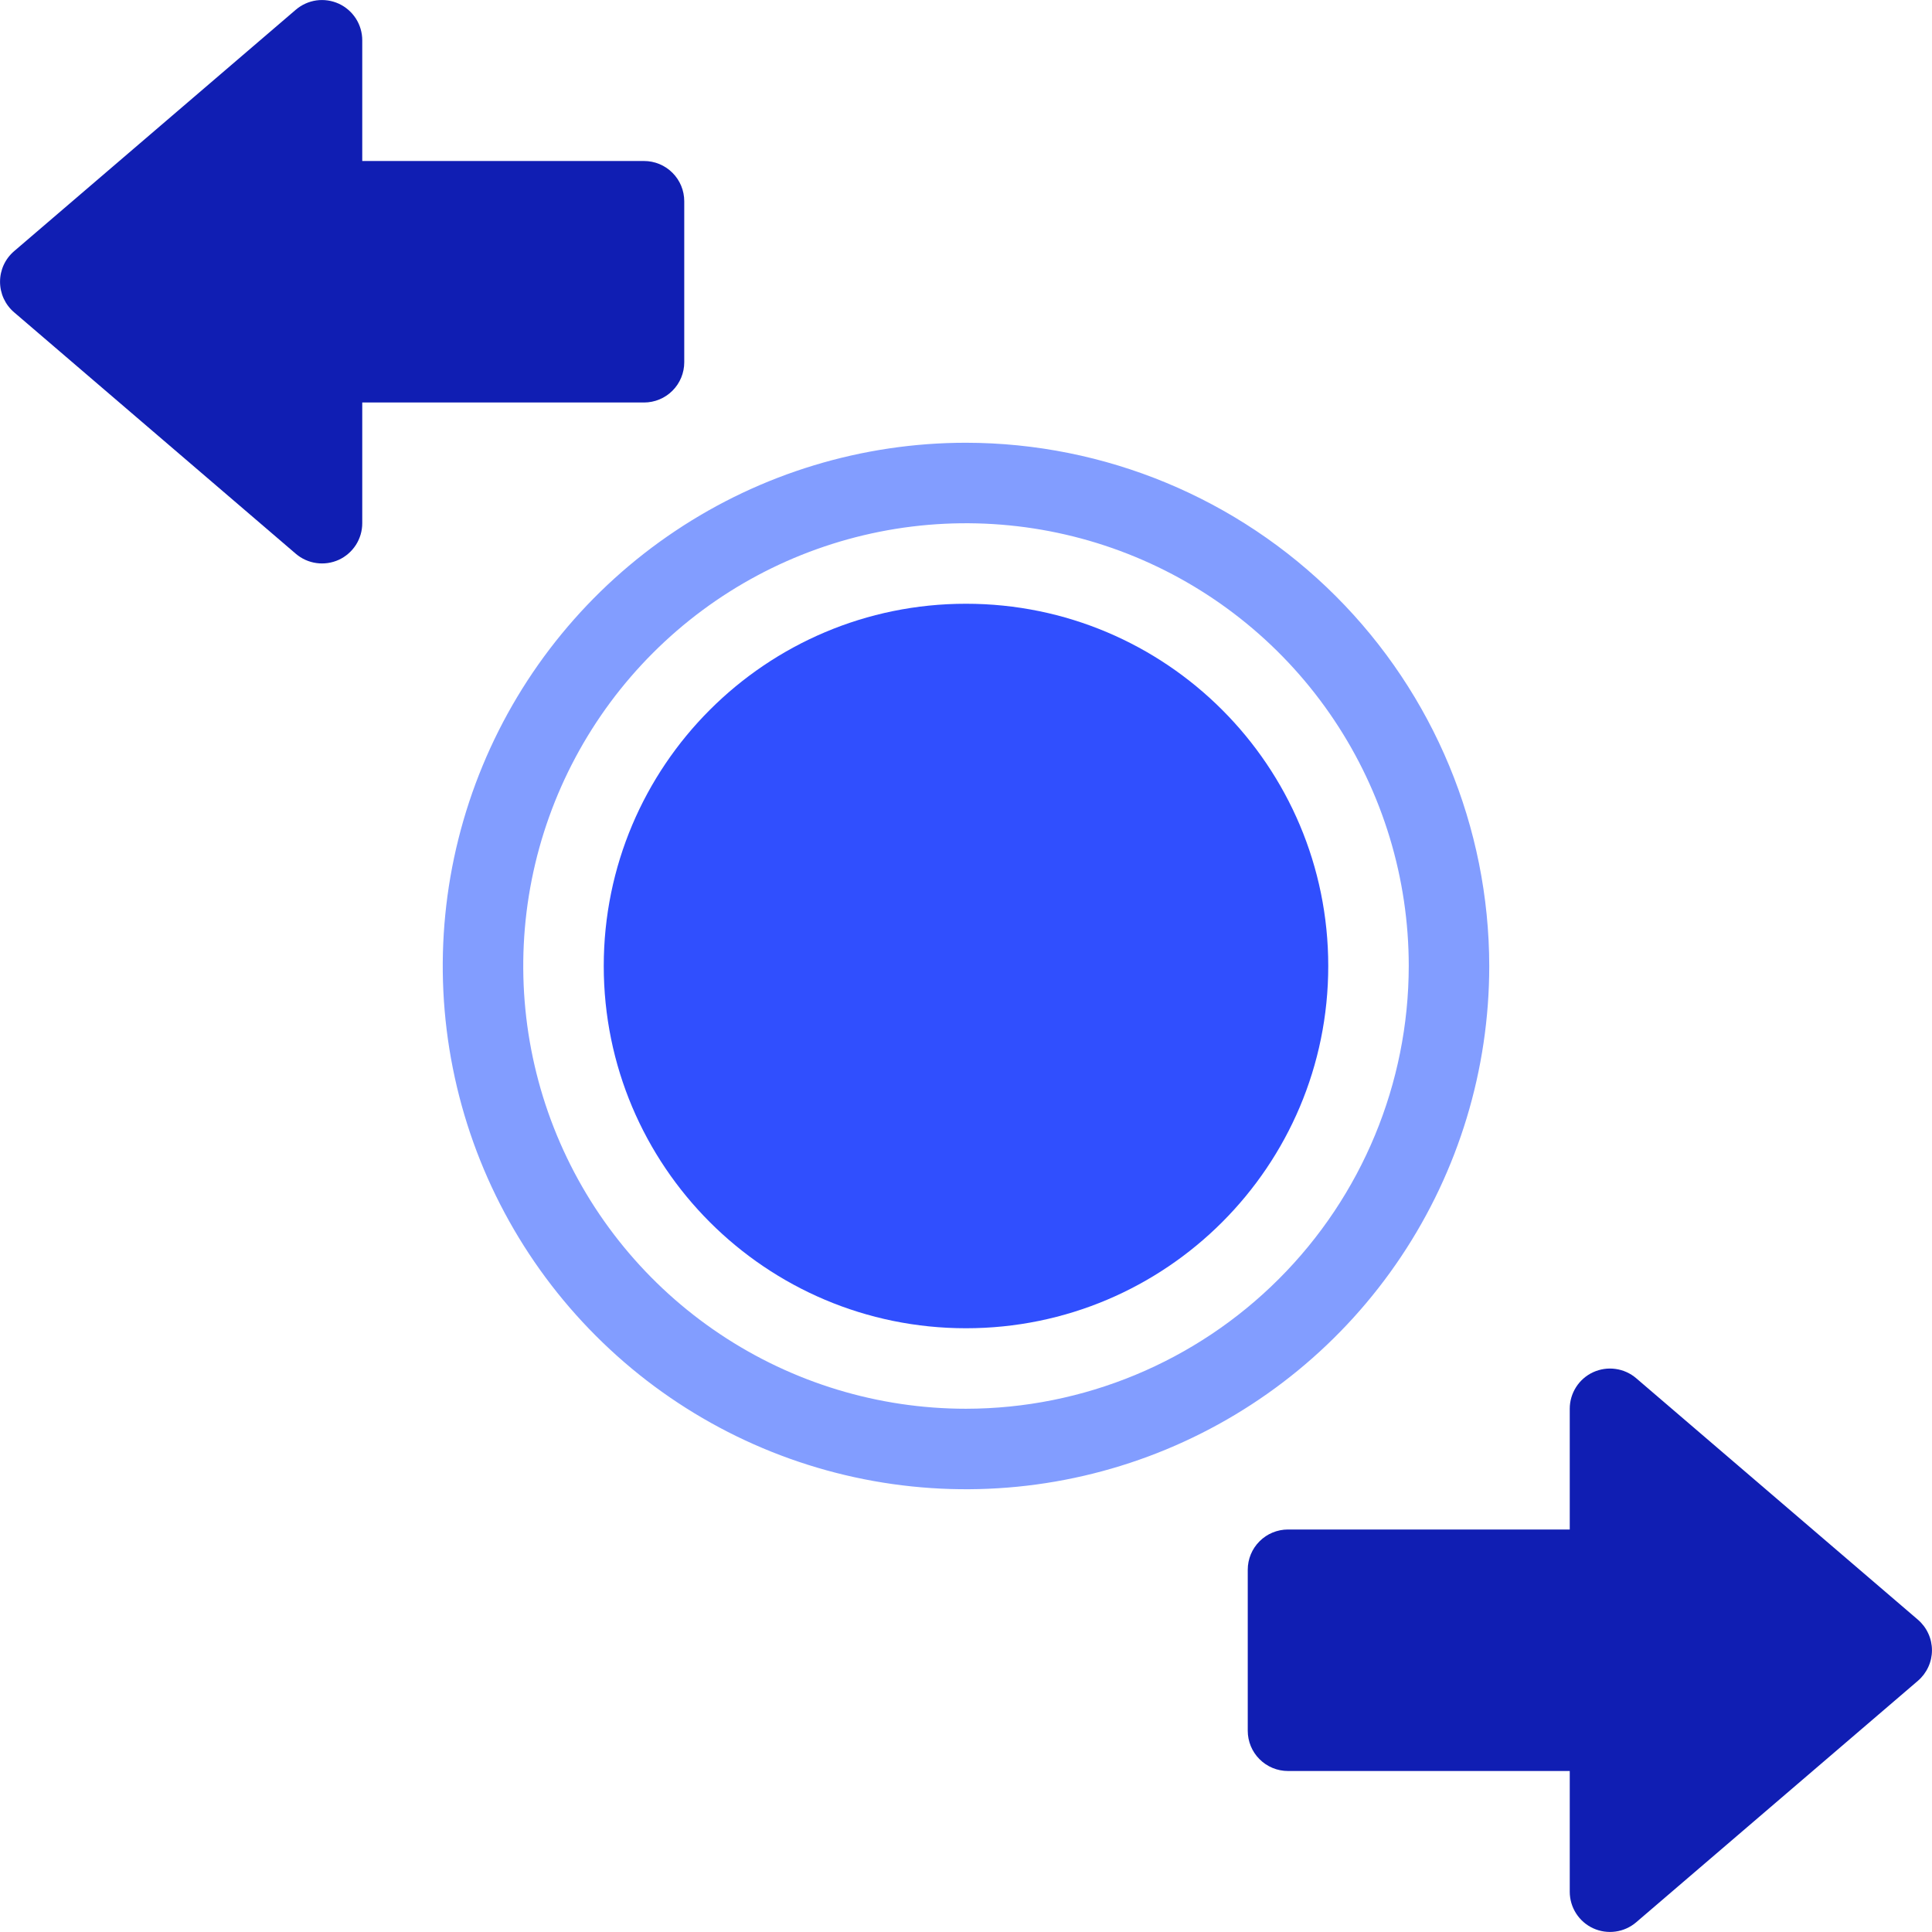 <svg width="48" height="48" viewBox="0 0 48 48" fill="none" xmlns="http://www.w3.org/2000/svg">
<g clip-path="url(#clip0_636_13338)">
<path d="M16 4H9V1C9 0.809 8.945 0.622 8.842 0.461C8.738 0.3 8.591 0.172 8.418 0.092C8.244 0.013 8.051 -0.016 7.862 0.01C7.673 0.037 7.495 0.117 7.35 0.241L0.35 6.241C0.24 6.335 0.153 6.451 0.092 6.582C0.032 6.713 0.001 6.856 0.001 7C0.001 7.144 0.032 7.287 0.092 7.418C0.153 7.549 0.24 7.665 0.35 7.759L7.35 13.759C7.495 13.883 7.673 13.963 7.862 13.989C8.051 14.016 8.244 13.987 8.418 13.908C8.591 13.828 8.738 13.7 8.842 13.539C8.945 13.378 9 13.191 9 13V10H16C16.265 10 16.52 9.895 16.707 9.707C16.895 9.52 17 9.265 17 9V5C17 4.735 16.895 4.48 16.707 4.293C16.52 4.105 16.265 4 16 4Z" fill="#101EB3"/>
<path d="M47.65 40.241L40.65 34.241C40.505 34.117 40.327 34.037 40.138 34.011C39.949 33.984 39.756 34.013 39.582 34.092C39.408 34.172 39.261 34.3 39.158 34.461C39.055 34.622 39 34.809 39 35V38H32C31.735 38 31.48 38.105 31.293 38.293C31.105 38.48 31 38.735 31 39V43C31 43.265 31.105 43.52 31.293 43.707C31.48 43.895 31.735 44 32 44H39V47C39 47.191 39.055 47.378 39.158 47.539C39.261 47.7 39.408 47.828 39.582 47.908C39.756 47.987 39.949 48.016 40.138 47.989C40.327 47.963 40.505 47.883 40.65 47.759L47.65 41.759C47.759 41.665 47.847 41.549 47.907 41.418C47.968 41.287 47.999 41.144 47.999 41C47.999 40.856 47.968 40.713 47.907 40.582C47.847 40.451 47.759 40.335 47.65 40.241Z" fill="#101EB3"/>
<path d="M24 11C21.429 11 18.915 11.762 16.778 13.191C14.64 14.619 12.973 16.65 11.99 19.025C11.006 21.401 10.748 24.014 11.25 26.536C11.751 29.058 12.989 31.374 14.808 33.192C16.626 35.011 18.942 36.249 21.464 36.75C23.986 37.252 26.599 36.994 28.975 36.01C31.35 35.026 33.381 33.36 34.809 31.222C36.238 29.085 37 26.571 37 24C36.996 20.553 35.625 17.249 33.188 14.812C30.751 12.375 27.447 11.004 24 11ZM24 35C21.824 35 19.698 34.355 17.889 33.146C16.08 31.938 14.67 30.22 13.837 28.209C13.005 26.2 12.787 23.988 13.211 21.854C13.636 19.72 14.684 17.76 16.222 16.222C17.76 14.683 19.72 13.636 21.854 13.211C23.988 12.787 26.2 13.005 28.209 13.837C30.22 14.67 31.938 16.08 33.146 17.889C34.355 19.698 35 21.824 35 24C34.997 26.916 33.837 29.712 31.774 31.774C29.712 33.837 26.916 34.997 24 35Z" fill="#829DFF"/>
<path d="M24 33C28.971 33 33 28.971 33 24C33 19.029 28.971 15 24 15C19.029 15 15 19.029 15 24C15 28.971 19.029 33 24 33Z" fill="#304FFE"/>
</g>
<defs>
<clipPath id="clip0_636_13338">
<rect width="48" height="48" fill="white"/>
</clipPath>
</defs>
</svg>
